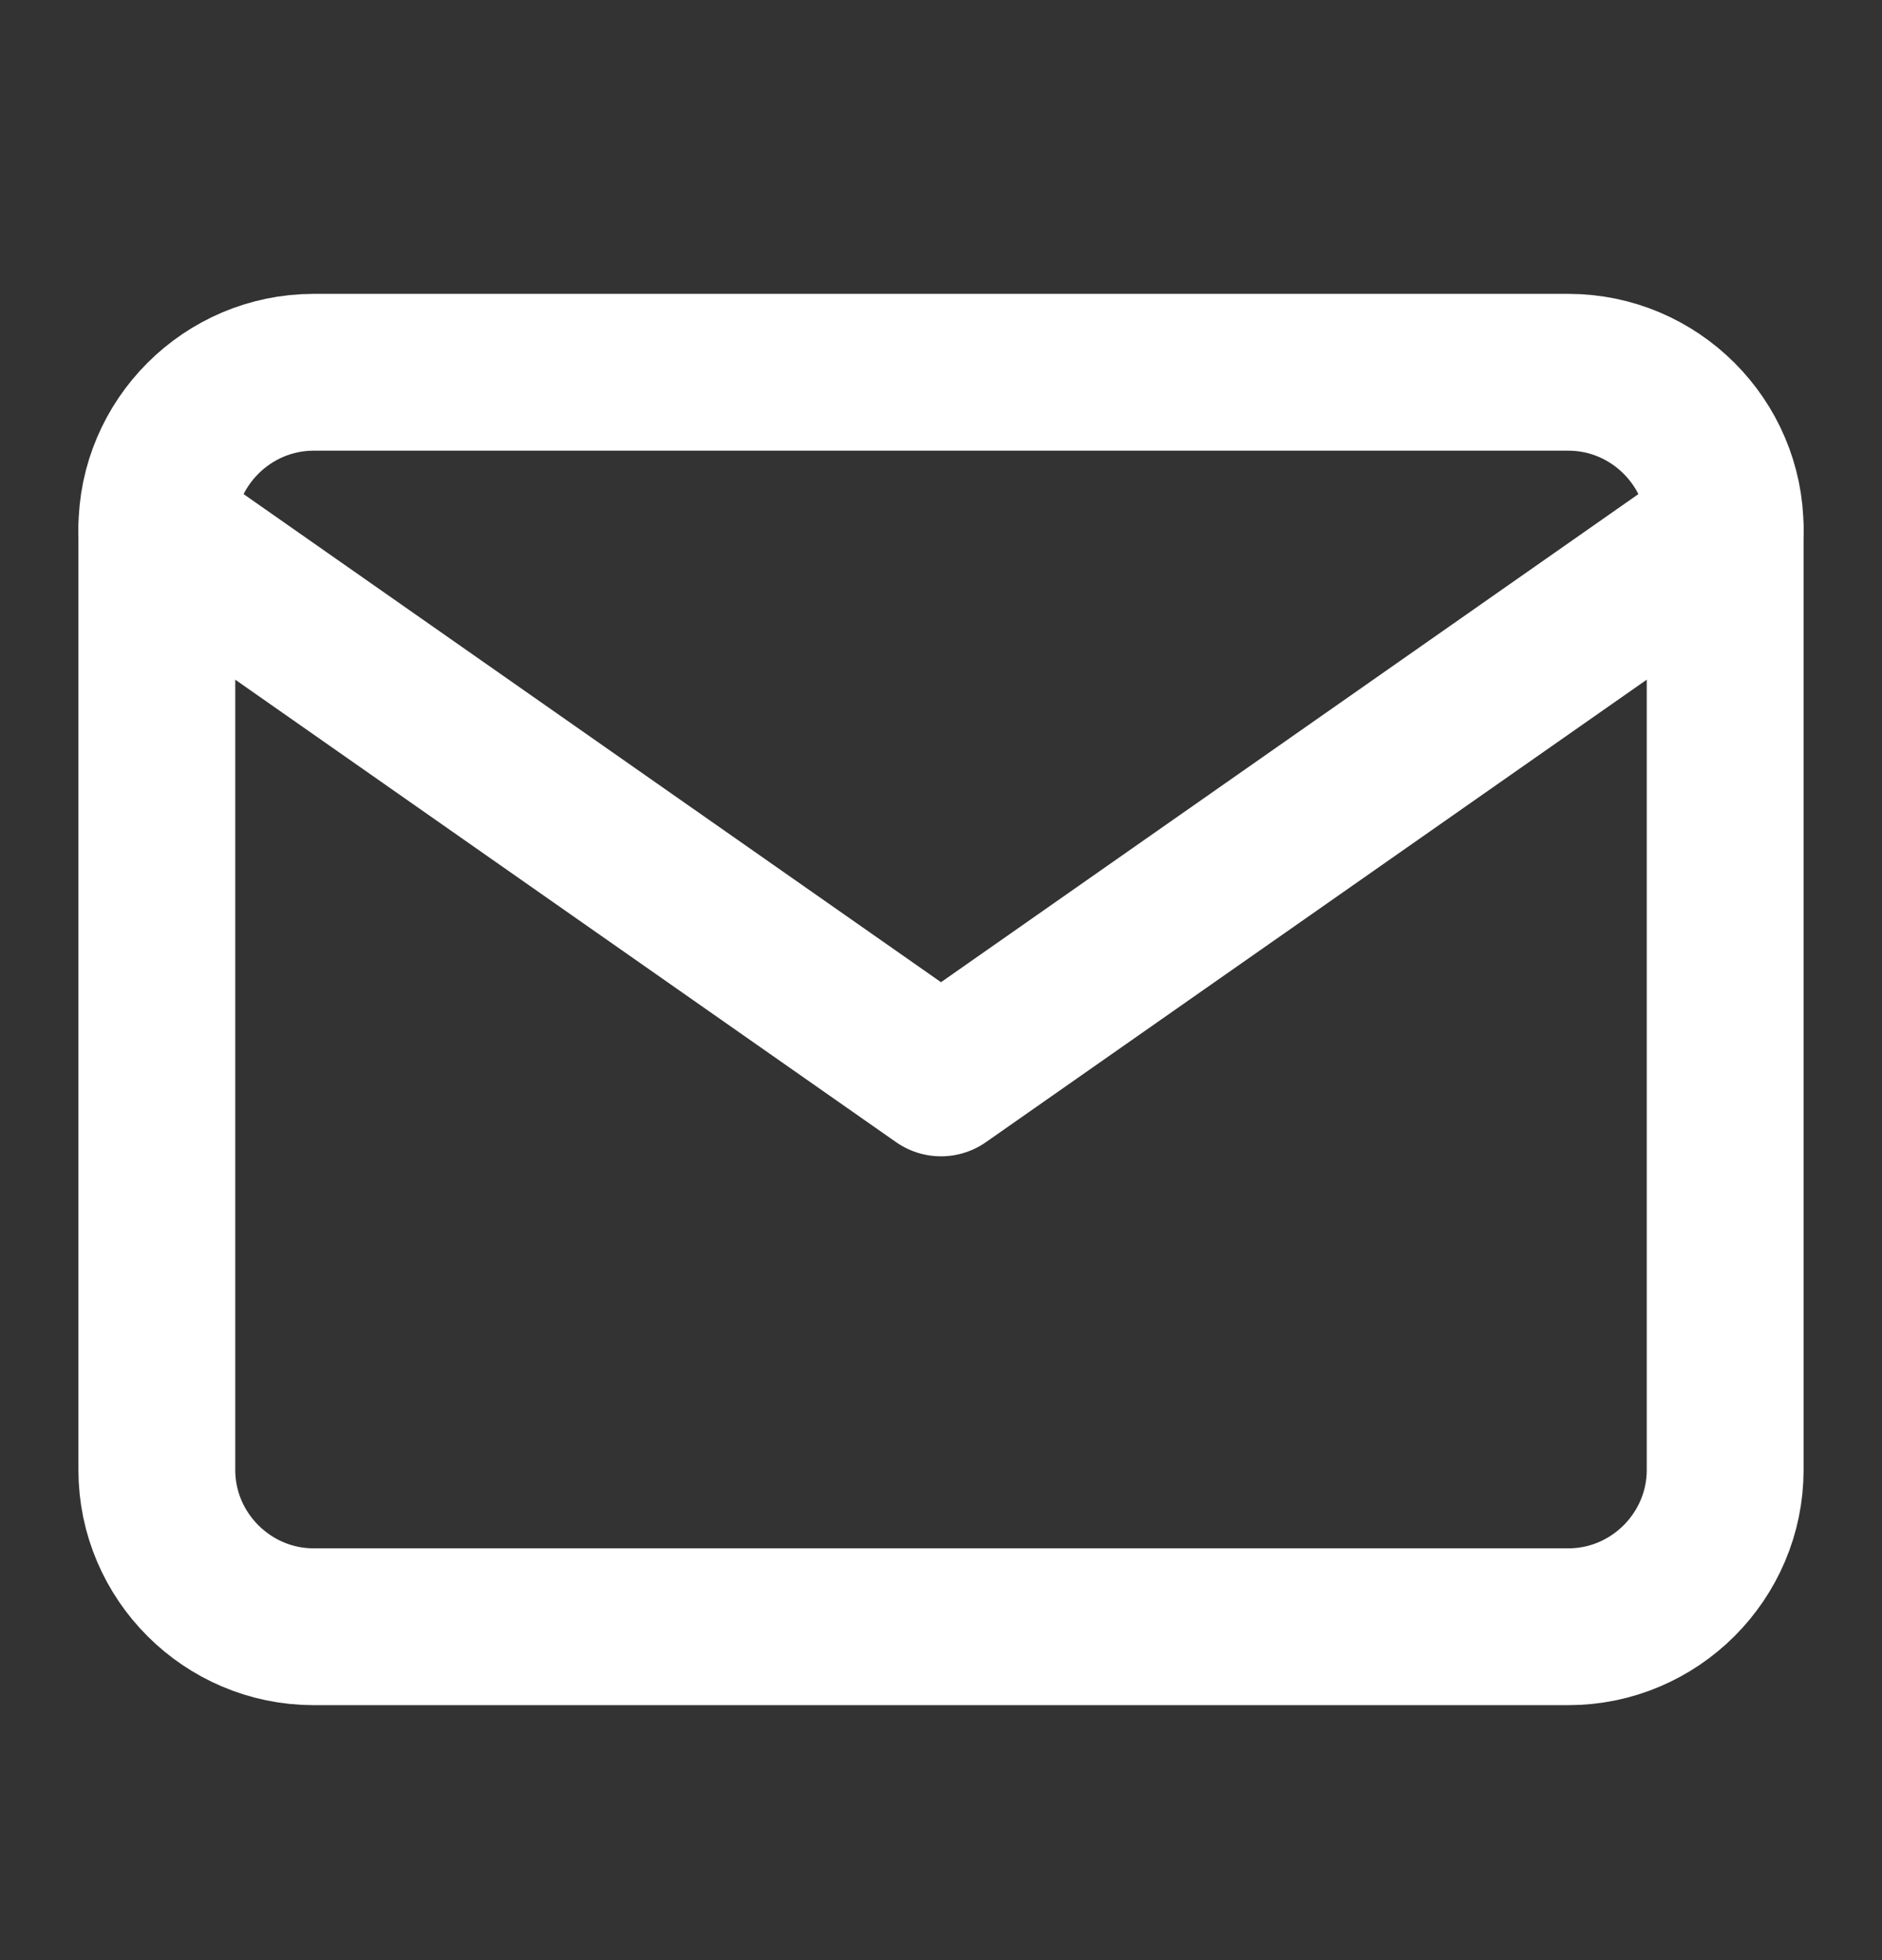 <svg width="24" height="25" viewBox="0 0 24 25" fill="none" xmlns="http://www.w3.org/2000/svg">
<rect x="0" y="0" width="24" height="25" fill="#333333" stroke="none"/>
<path d="M4 4.748H20C21.1 4.748 22 5.648 22 6.748V18.748C22 19.848 21.1 20.748 20 20.748H4C2.9 20.748 2 19.848 2 18.748V6.748C2 5.648 2.9 4.748 4 4.748Z" stroke="white" stroke-width="2" stroke-linecap="round" stroke-linejoin="round"/>
<path d="M22 6.748L12 13.748L2 6.748" stroke="white" stroke-width="2" stroke-linecap="round" stroke-linejoin="round"/>
</svg>

